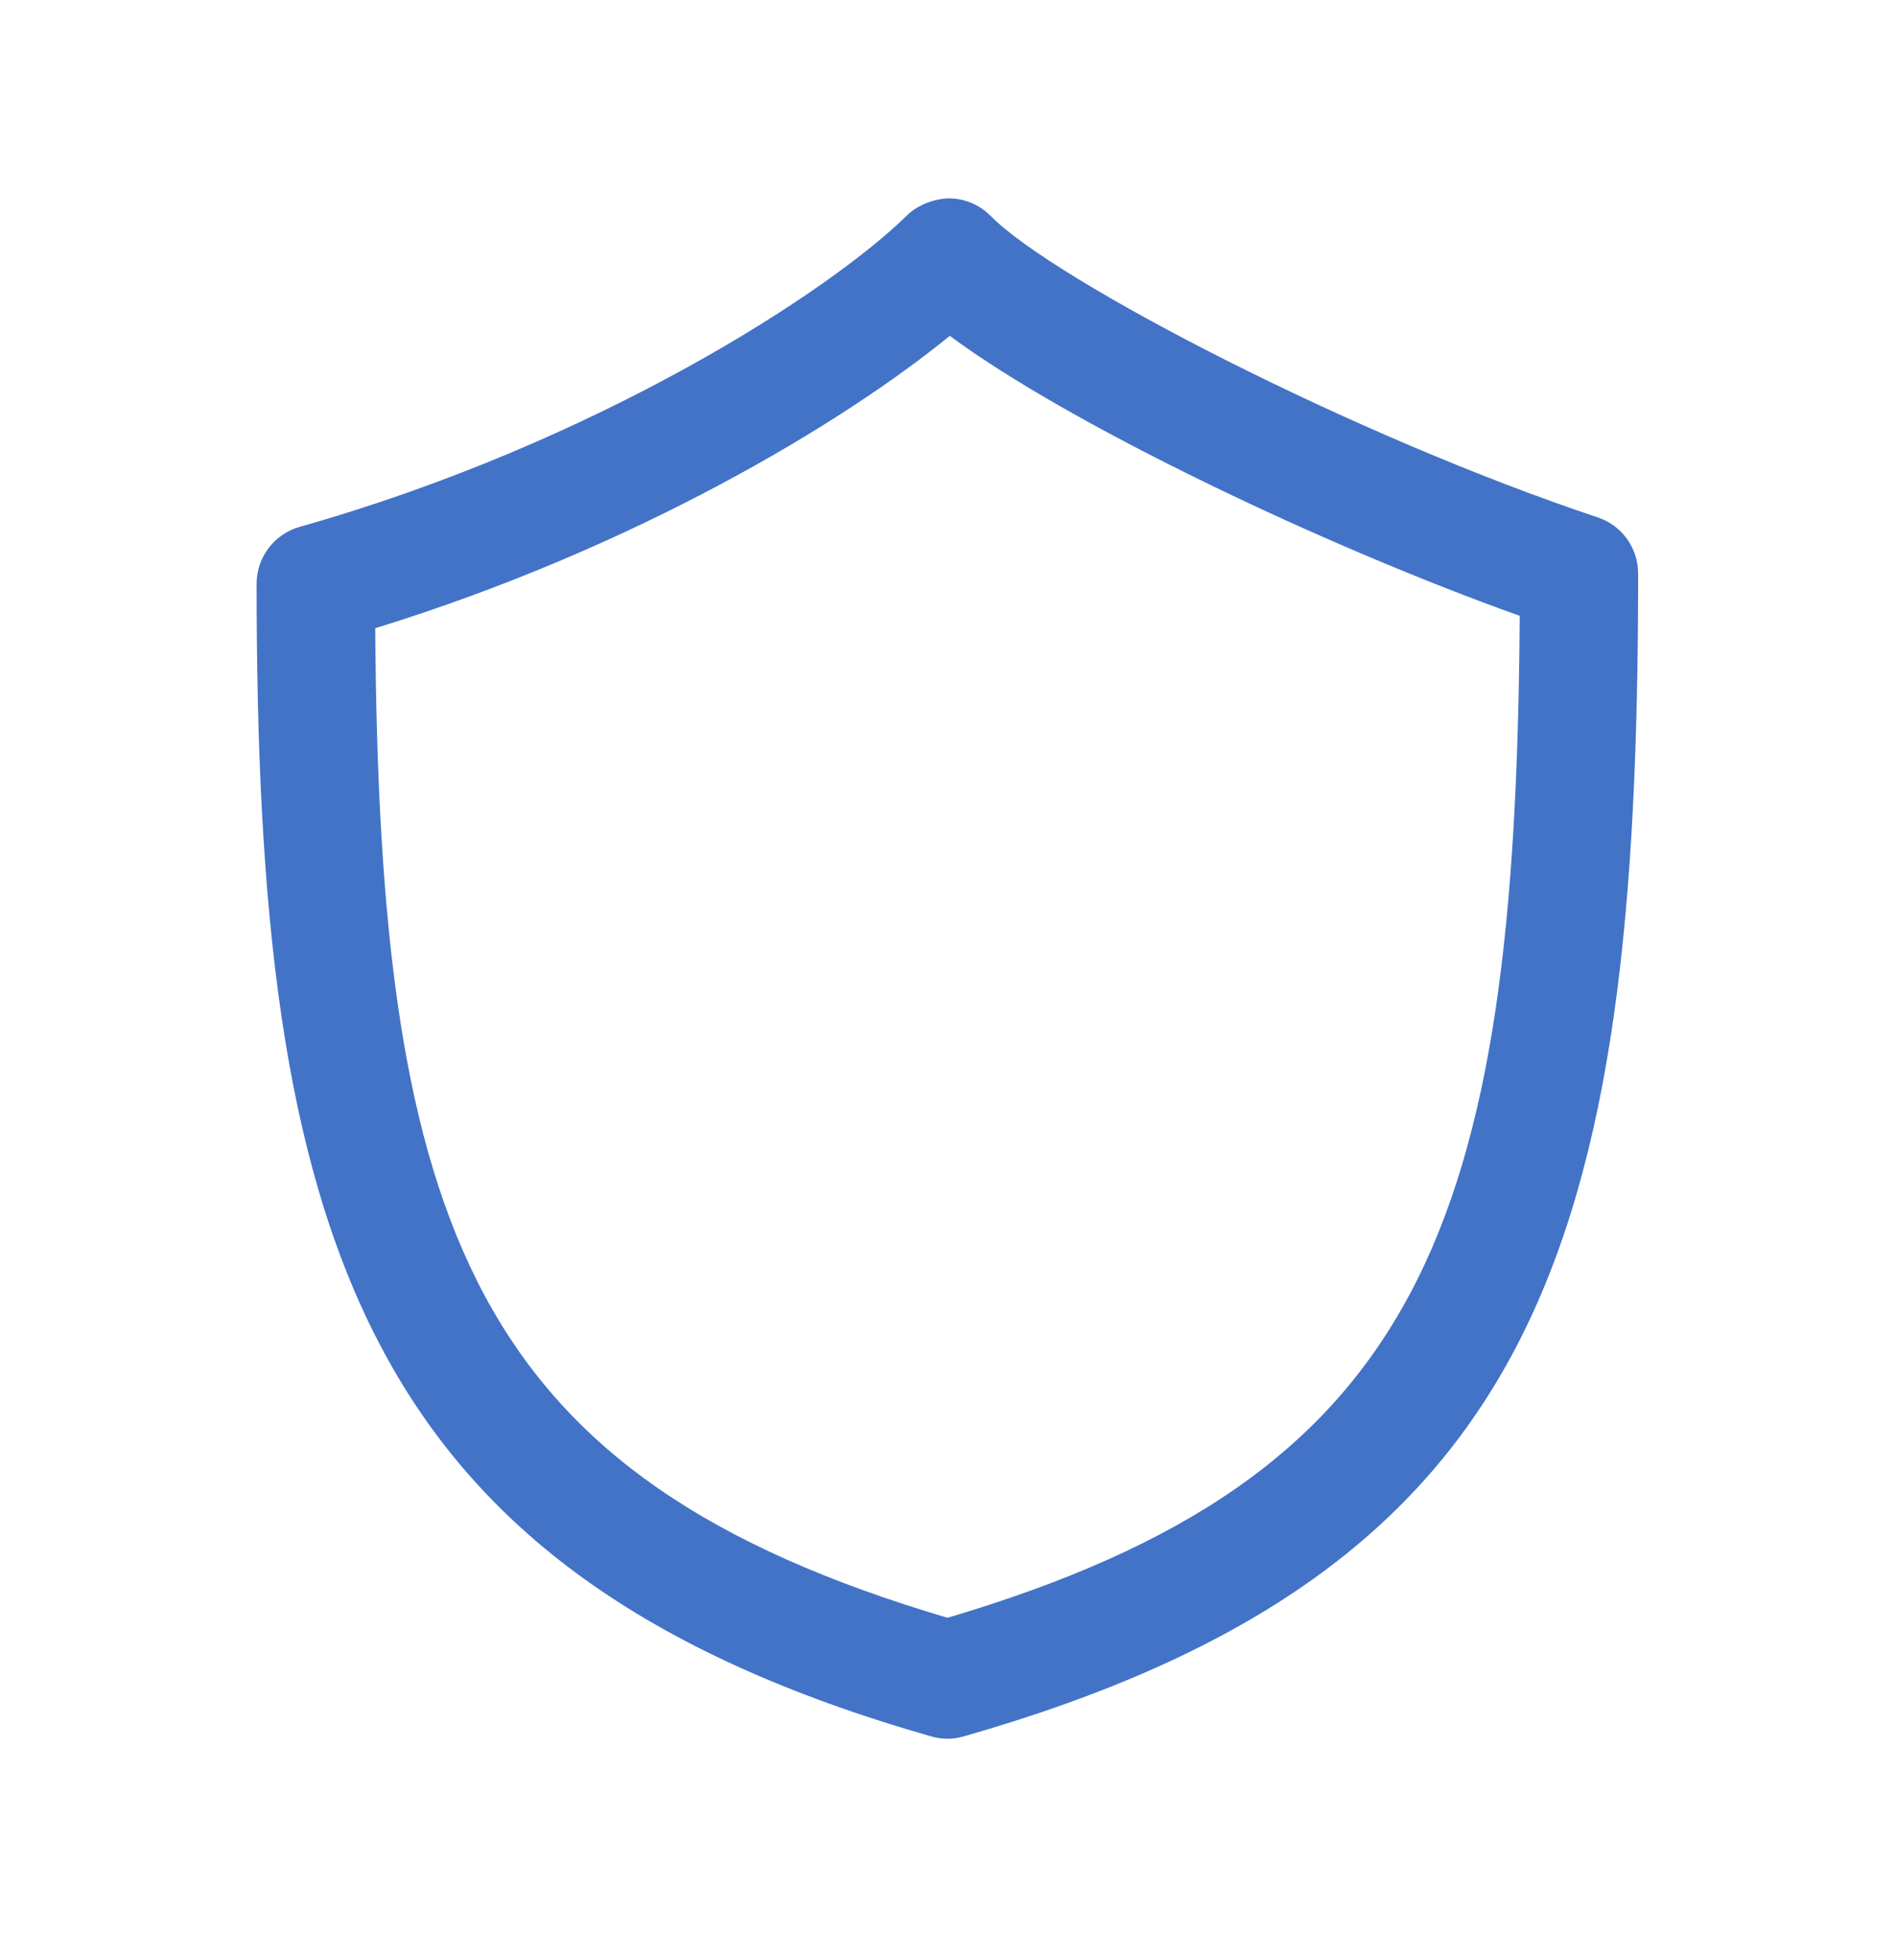 <svg width="30" height="31" viewBox="0 0 30 31" fill="none" xmlns="http://www.w3.org/2000/svg">
<g id="2 - Regular / shield">
<path id="shield-Regular" d="M25.28 8.182C21.413 6.893 16.69 4.443 15.677 3.417C15.502 3.239 15.265 3.139 15.016 3.137C14.795 3.142 14.529 3.233 14.351 3.406C13.136 4.604 9.452 7 4.742 8.332C4.338 8.446 4.06 8.814 4.06 9.234C4.06 19.516 5.657 24.867 14.734 27.46C14.817 27.484 14.905 27.497 14.991 27.497C15.077 27.497 15.165 27.484 15.248 27.46C24.38 24.851 25.92 19.679 25.92 9.071C25.921 8.668 25.663 8.309 25.28 8.182ZM14.992 25.584C7.491 23.364 6.003 19.47 5.937 9.935C10.067 8.661 13.358 6.676 15.028 5.311C16.926 6.717 20.957 8.637 24.046 9.739C23.984 19.416 22.501 23.361 14.992 25.584Z" fill="#4273C7"/>
</g>
</svg>
